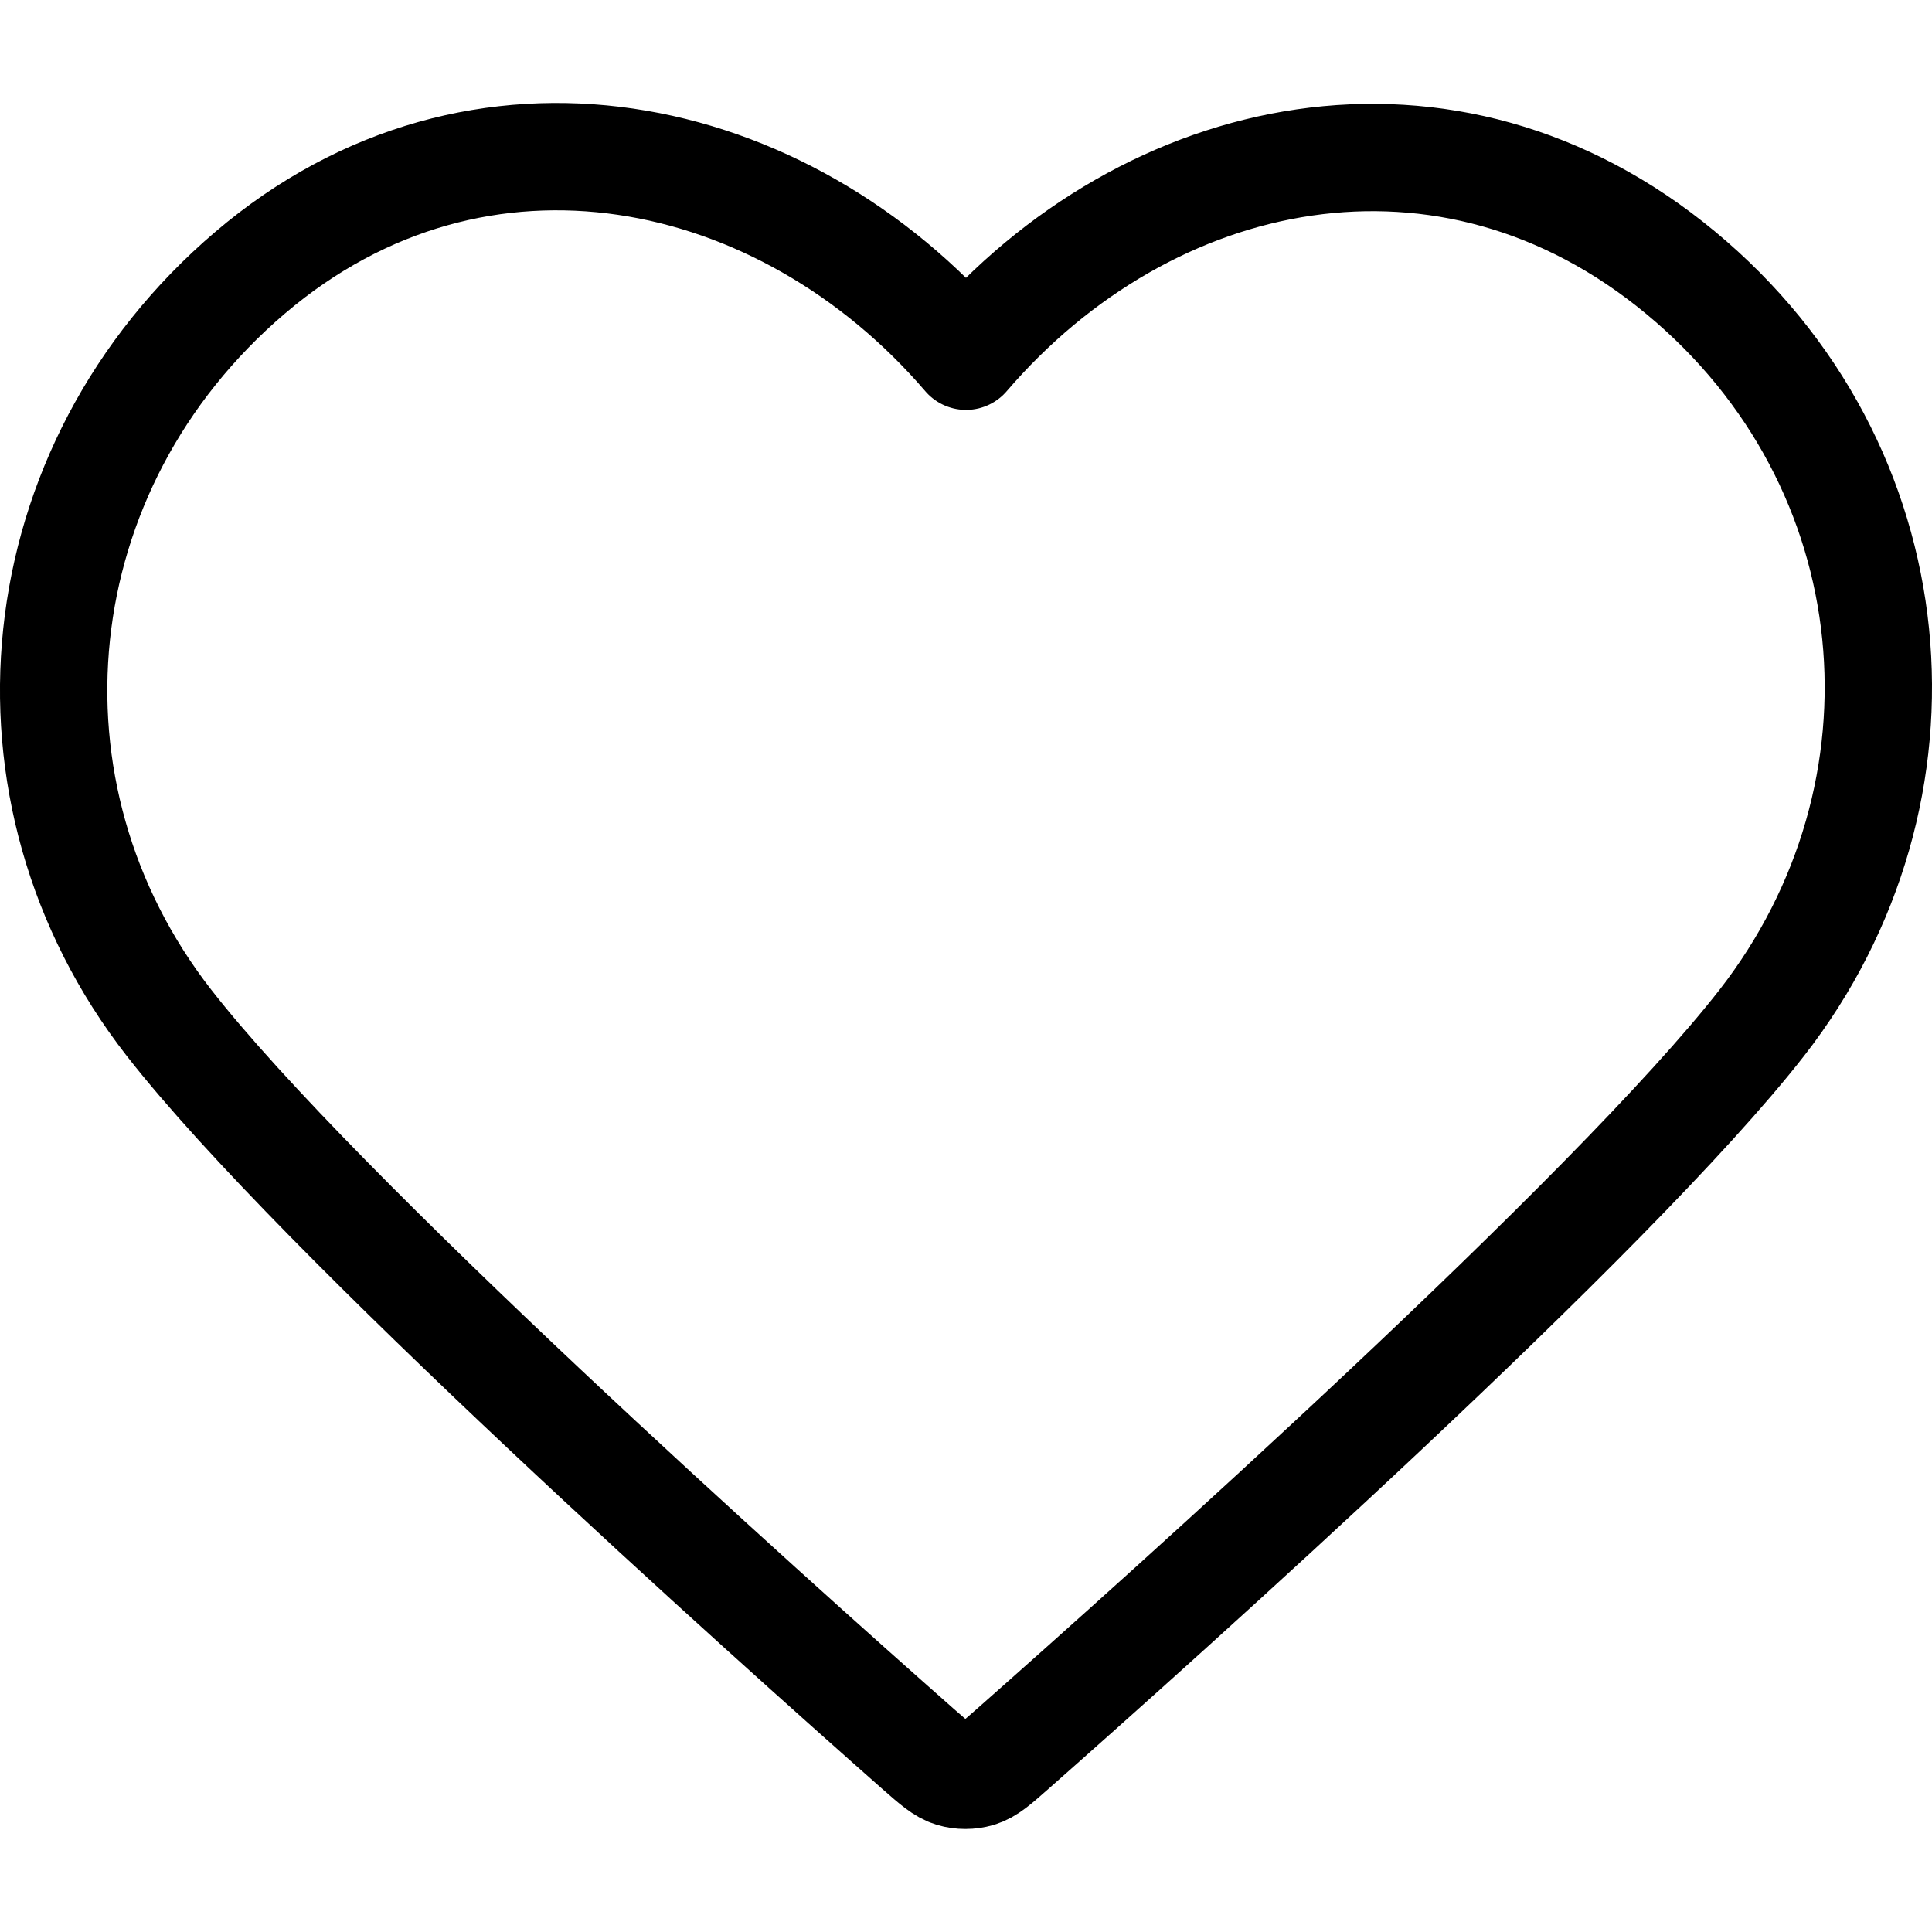 <svg width="18" height="18" viewBox="0 0 18 18" fill="none" xmlns="http://www.w3.org/2000/svg">
<path fill-rule="evenodd" clip-rule="evenodd" d="M9 3.319C7.301 1.338 4.461 0.726 2.331 2.54C0.202 4.353 -0.098 7.385 1.575 9.53C2.965 11.313 7.172 15.075 8.551 16.292C8.706 16.428 8.783 16.496 8.873 16.523C8.951 16.546 9.037 16.546 9.116 16.523C9.206 16.496 9.283 16.428 9.437 16.292C10.816 15.075 15.024 11.313 16.414 9.53C18.086 7.385 17.823 4.334 15.657 2.54C13.491 0.745 10.699 1.338 9 3.319Z" stroke="black" stroke-linecap="round" stroke-linejoin="round"/>
</svg>
